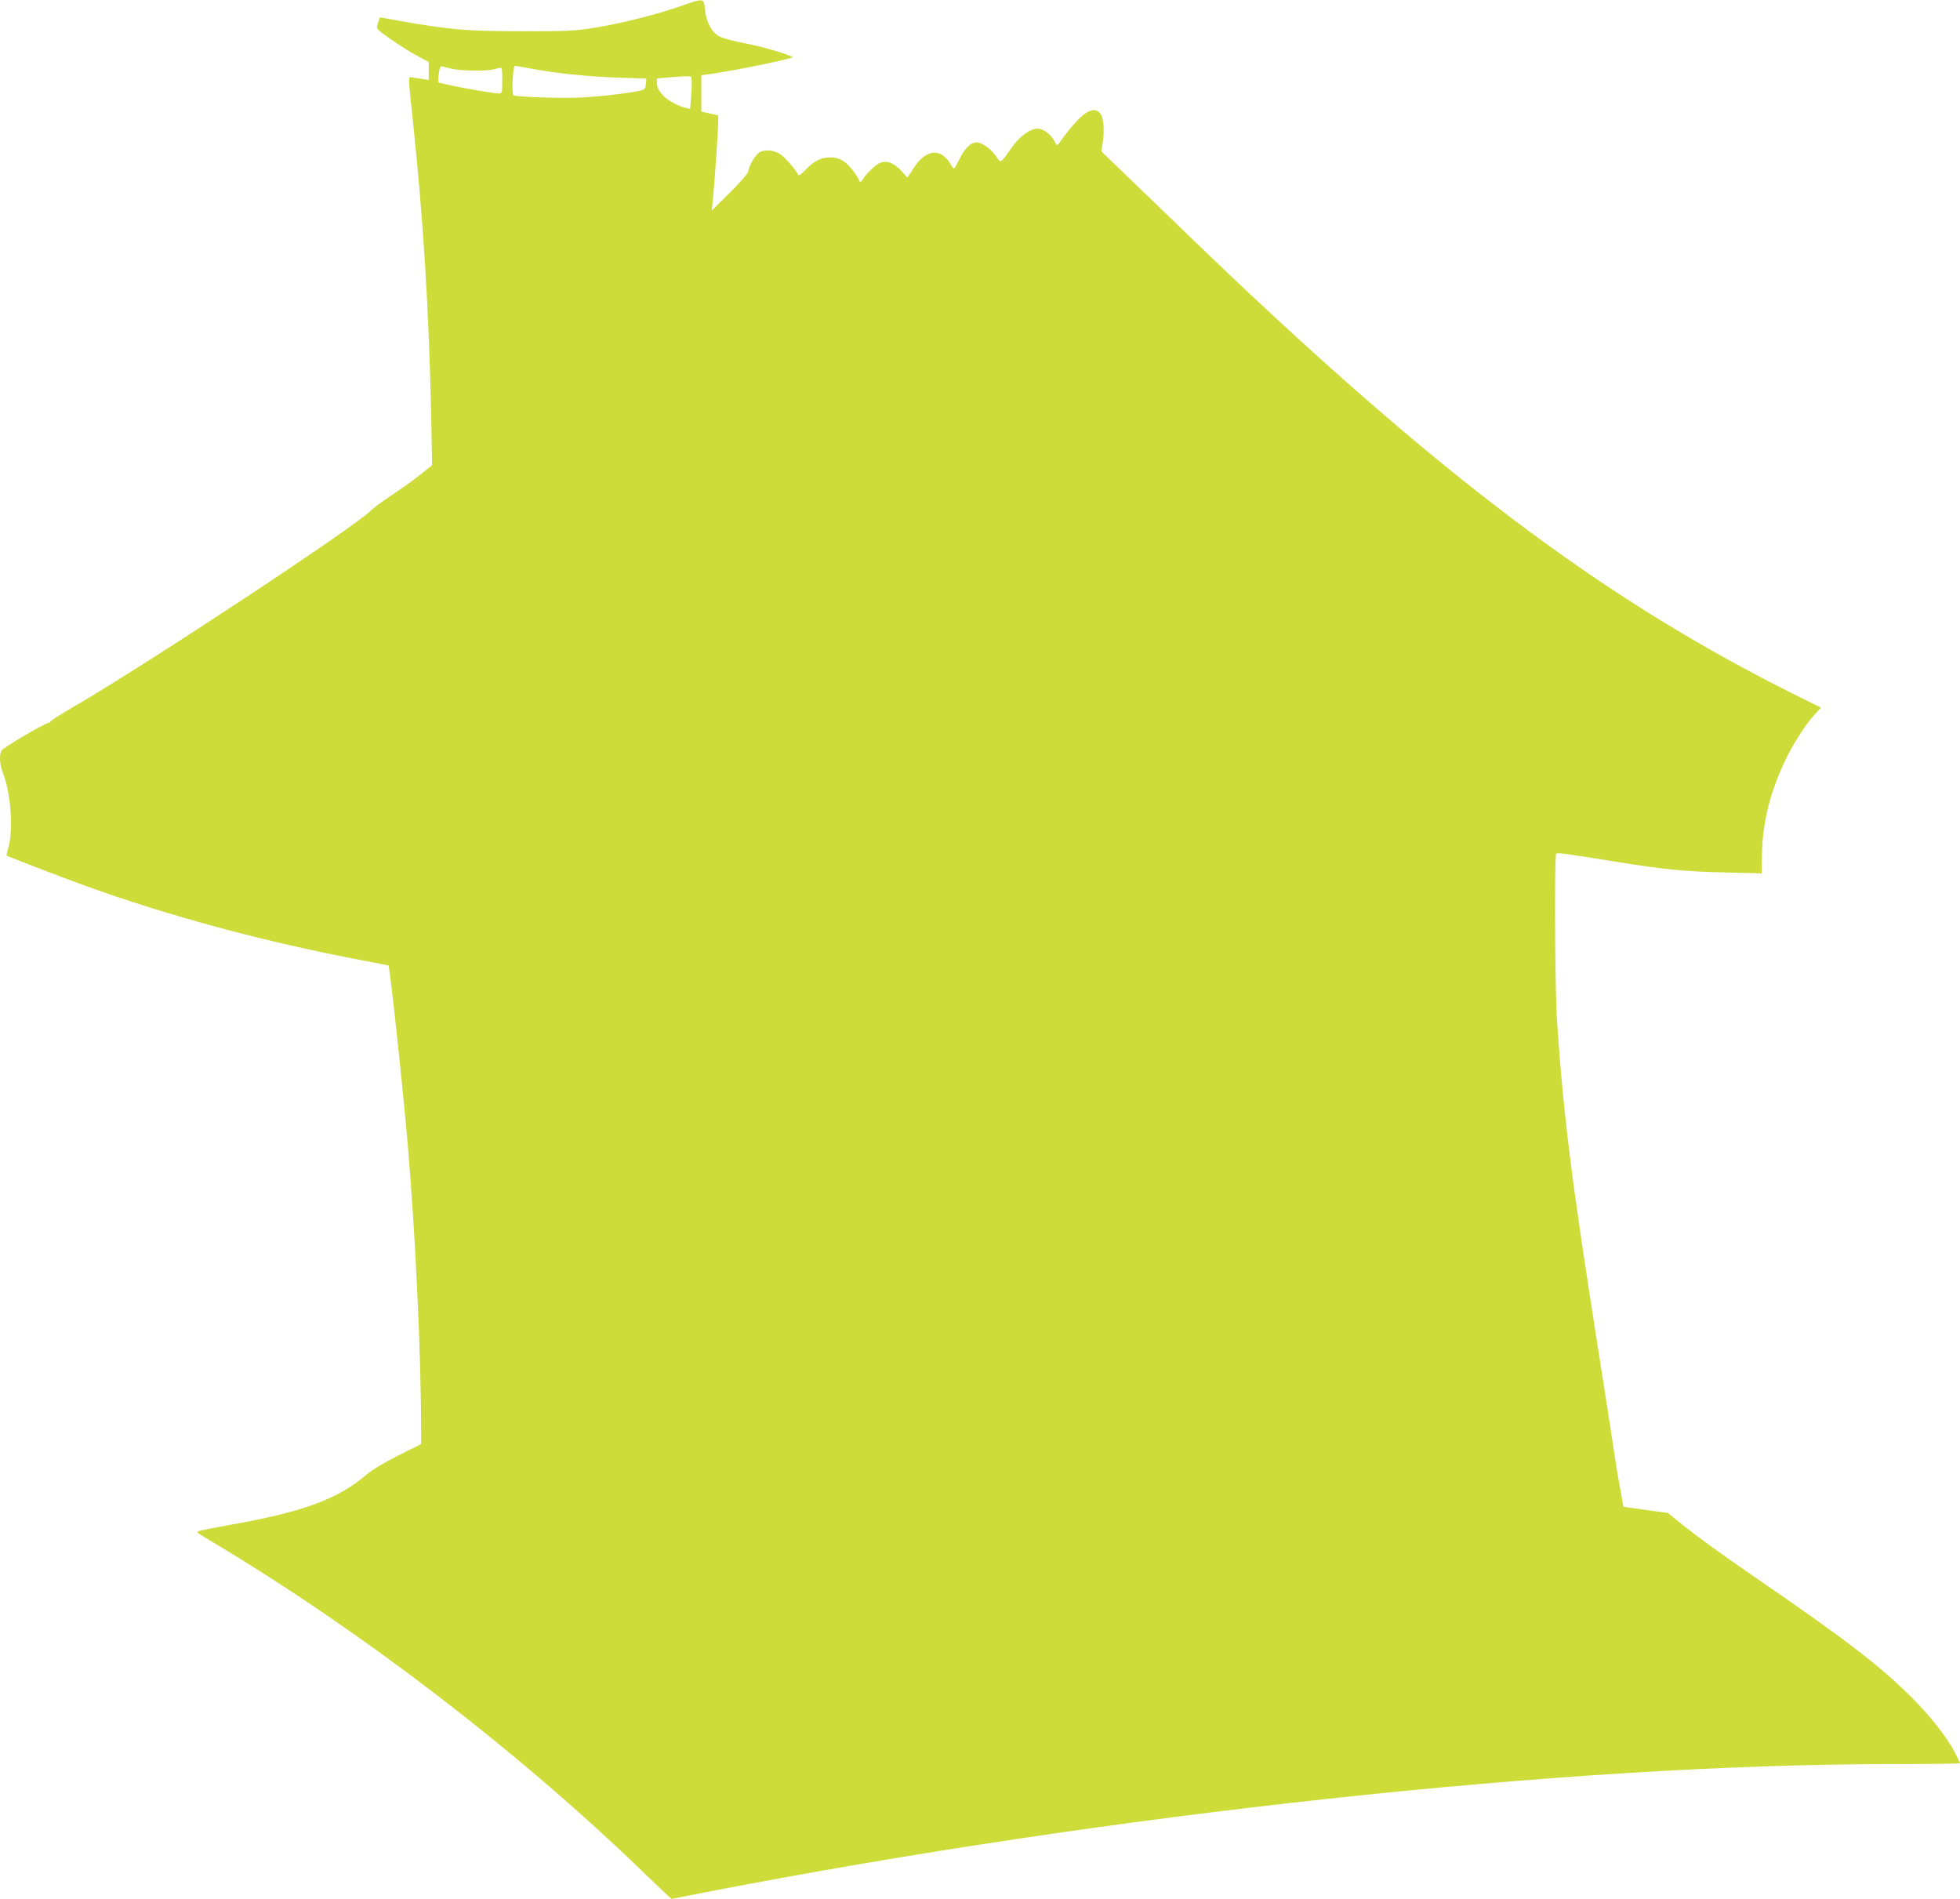 <?xml version="1.0" standalone="no"?>
<!DOCTYPE svg PUBLIC "-//W3C//DTD SVG 20010904//EN"
 "http://www.w3.org/TR/2001/REC-SVG-20010904/DTD/svg10.dtd">
<svg version="1.0" xmlns="http://www.w3.org/2000/svg"
 width="1280pt" height="1240pt" viewBox="0 0 1280 1240"
 preserveAspectRatio="xMidYMid meet">
<g transform="translate(0,1240) scale(0.1,-0.1)"
fill="#cddc39" stroke="none">
<path d="M4440 12358 c-162 -56 -392 -113 -561 -140 -129 -20 -179 -23 -474
-22 -352 0 -471 10 -792 67 l-132 24 -12 -35 c-9 -27 -8 -37 2 -47 33 -32 177
-128 249 -167 l80 -43 0 -59 0 -58 -46 7 c-25 3 -54 8 -65 10 -24 5 -24 11 6
-270 70 -662 106 -1242 121 -1946 l6 -317 -77 -61 c-42 -34 -127 -95 -188
-135 -62 -41 -122 -86 -134 -99 -87 -95 -1446 -993 -1925 -1272 -93 -54 -168
-101 -168 -106 0 -5 -5 -9 -12 -9 -21 0 -298 -162 -308 -181 -16 -28 -12 -94
9 -146 51 -130 69 -364 37 -483 -9 -30 -14 -55 -13 -57 6 -5 354 -139 502
-193 558 -202 1185 -371 1820 -491 94 -18 171 -33 172 -34 9 -5 98 -833 127
-1185 49 -565 86 -1363 86 -1842 l0 -98 -148 -74 c-92 -46 -171 -94 -208 -125
-187 -160 -412 -243 -878 -326 -110 -20 -209 -39 -219 -43 -14 -6 -6 -14 40
-41 992 -587 2038 -1386 2878 -2200 66 -64 132 -127 146 -139 l25 -22 230 45
c2639 512 5623 835 7727 835 251 0 457 3 457 6 0 3 -16 36 -35 73 -52 99 -156
231 -274 350 -212 212 -427 378 -1051 806 -191 131 -360 254 -456 331 l-91 74
-144 20 c-79 11 -144 20 -146 20 -1 0 -5 17 -8 38 -3 20 -12 71 -20 112 -8 41
-24 138 -35 215 -11 77 -56 367 -100 645 -177 1124 -228 1530 -272 2165 -13
195 -18 1078 -5 1091 7 7 68 -1 407 -56 300 -48 431 -61 690 -67 l245 -6 2
129 c4 202 52 398 148 601 51 109 138 245 196 307 l41 45 -199 99 c-1114 558
-2081 1261 -3358 2442 -246 228 -337 314 -786 748 l-356 343 9 62 c12 80 4
164 -18 188 -50 55 -127 -1 -267 -195 -14 -19 -15 -19 -30 11 -24 46 -73 83
-111 83 -48 0 -115 -48 -166 -120 -82 -114 -72 -108 -104 -62 -34 50 -93 92
-128 92 -39 0 -79 -40 -112 -109 -17 -34 -32 -61 -36 -61 -3 0 -13 12 -22 28
-64 108 -159 99 -239 -22 l-43 -66 -36 40 c-48 55 -99 75 -142 57 -31 -13 -91
-71 -117 -113 -7 -12 -14 -15 -17 -8 -19 44 -69 107 -103 130 -30 19 -53 26
-89 26 -61 0 -105 -22 -161 -81 -27 -29 -46 -41 -48 -33 -9 24 -82 110 -113
132 -41 29 -99 36 -137 17 -29 -16 -67 -78 -77 -127 -3 -15 -54 -73 -122 -140
l-116 -115 6 60 c12 108 36 459 36 511 l0 51 -55 12 -55 12 0 119 0 119 48 6
c158 23 442 79 546 109 24 6 -181 69 -303 92 -80 15 -154 35 -176 48 -49 27
-82 90 -91 174 -8 76 -5 76 -164 20z m-1485 -408 c27 -6 90 -11 140 -11 82 -1
113 3 168 18 15 4 17 -5 17 -81 0 -84 -1 -86 -23 -86 -48 0 -383 62 -393 73
-3 3 -2 28 2 56 5 41 10 51 23 47 9 -3 38 -10 66 -16z m524 0 c163 -30 358
-50 559 -57 l183 -6 -3 -36 c-3 -31 -7 -36 -38 -43 -88 -19 -267 -39 -390 -45
-139 -6 -419 4 -437 15 -13 9 -4 192 10 192 5 0 58 -9 116 -20z m1036 -160
l-8 -101 -26 6 c-104 26 -191 99 -191 161 l0 32 108 9 c59 5 111 6 115 2 5 -4
6 -53 2 -109z"/>
</g>
</svg>
